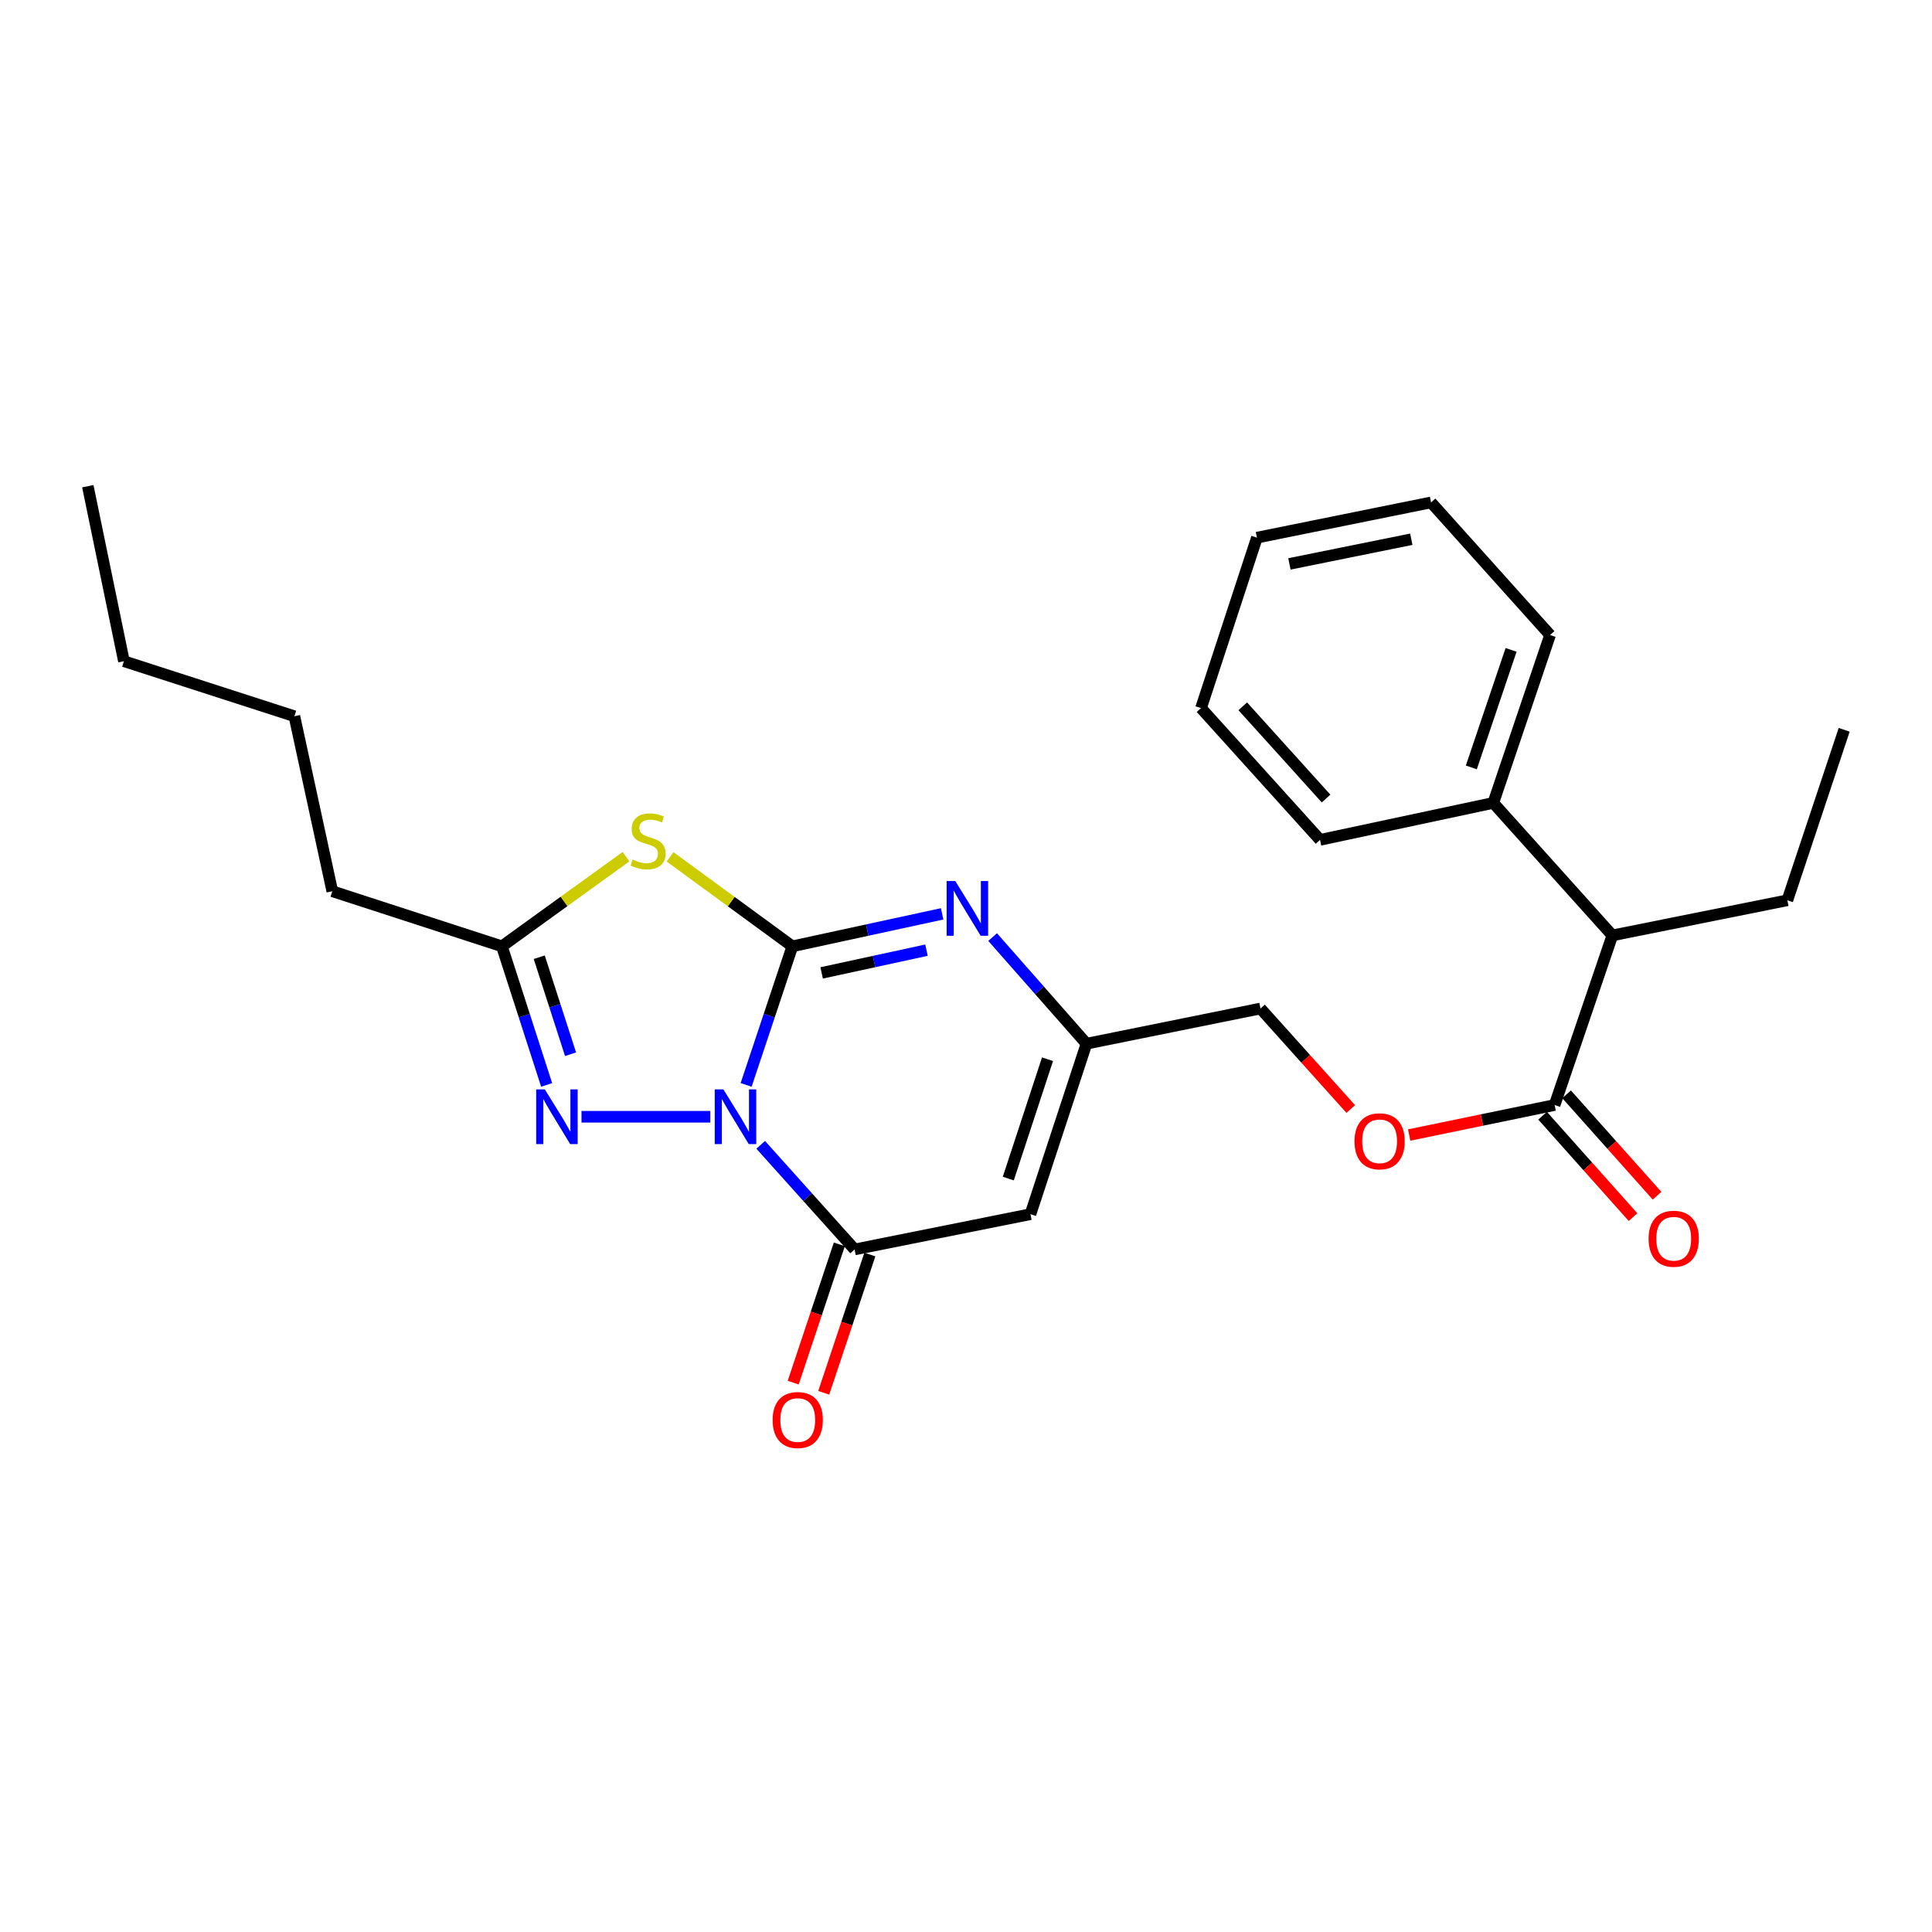 <?xml version='1.0' encoding='iso-8859-1'?>
<svg version='1.1' baseProfile='full'
              xmlns='http://www.w3.org/2000/svg'
                      xmlns:rdkit='http://www.rdkit.org/xml'
                      xmlns:xlink='http://www.w3.org/1999/xlink'
                  xml:space='preserve'
width='1000px' height='1000px' viewBox='0 0 1000 1000'>
<!-- END OF HEADER -->
<rect style='opacity:1.0;fill:#FFFFFF;stroke:none' width='1000' height='1000' x='0' y='0'> </rect>
<path class='bond-0' d='M 386.192,561.547 L 398.158,525.68' style='fill:none;fill-rule:evenodd;stroke:#0000FF;stroke-width:6px;stroke-linecap:butt;stroke-linejoin:miter;stroke-opacity:1' />
<path class='bond-0' d='M 398.158,525.68 L 410.123,489.812' style='fill:none;fill-rule:evenodd;stroke:#000000;stroke-width:6px;stroke-linecap:butt;stroke-linejoin:miter;stroke-opacity:1' />
<path class='bond-2' d='M 393.739,592.566 L 418.039,619.634' style='fill:none;fill-rule:evenodd;stroke:#0000FF;stroke-width:6px;stroke-linecap:butt;stroke-linejoin:miter;stroke-opacity:1' />
<path class='bond-2' d='M 418.039,619.634 L 442.34,646.703' style='fill:none;fill-rule:evenodd;stroke:#000000;stroke-width:6px;stroke-linecap:butt;stroke-linejoin:miter;stroke-opacity:1' />
<path class='bond-3' d='M 367.641,578.032 L 300.986,578.032' style='fill:none;fill-rule:evenodd;stroke:#0000FF;stroke-width:6px;stroke-linecap:butt;stroke-linejoin:miter;stroke-opacity:1' />
<path class='bond-1' d='M 410.123,489.812 L 378.474,466.658' style='fill:none;fill-rule:evenodd;stroke:#000000;stroke-width:6px;stroke-linecap:butt;stroke-linejoin:miter;stroke-opacity:1' />
<path class='bond-1' d='M 378.474,466.658 L 346.824,443.503' style='fill:none;fill-rule:evenodd;stroke:#CCCC00;stroke-width:6px;stroke-linecap:butt;stroke-linejoin:miter;stroke-opacity:1' />
<path class='bond-4' d='M 410.123,489.812 L 448.889,481.41' style='fill:none;fill-rule:evenodd;stroke:#000000;stroke-width:6px;stroke-linecap:butt;stroke-linejoin:miter;stroke-opacity:1' />
<path class='bond-4' d='M 448.889,481.41 L 487.655,473.009' style='fill:none;fill-rule:evenodd;stroke:#0000FF;stroke-width:6px;stroke-linecap:butt;stroke-linejoin:miter;stroke-opacity:1' />
<path class='bond-4' d='M 425.281,503.568 L 452.417,497.687' style='fill:none;fill-rule:evenodd;stroke:#000000;stroke-width:6px;stroke-linecap:butt;stroke-linejoin:miter;stroke-opacity:1' />
<path class='bond-4' d='M 452.417,497.687 L 479.553,491.805' style='fill:none;fill-rule:evenodd;stroke:#0000FF;stroke-width:6px;stroke-linecap:butt;stroke-linejoin:miter;stroke-opacity:1' />
<path class='bond-26' d='M 324.017,443.412 L 291.9,466.612' style='fill:none;fill-rule:evenodd;stroke:#CCCC00;stroke-width:6px;stroke-linecap:butt;stroke-linejoin:miter;stroke-opacity:1' />
<path class='bond-26' d='M 291.9,466.612 L 259.783,489.812' style='fill:none;fill-rule:evenodd;stroke:#000000;stroke-width:6px;stroke-linecap:butt;stroke-linejoin:miter;stroke-opacity:1' />
<path class='bond-5' d='M 442.34,646.703 L 533.364,628.457' style='fill:none;fill-rule:evenodd;stroke:#000000;stroke-width:6px;stroke-linecap:butt;stroke-linejoin:miter;stroke-opacity:1' />
<path class='bond-10' d='M 434.441,644.068 L 422.502,679.855' style='fill:none;fill-rule:evenodd;stroke:#000000;stroke-width:6px;stroke-linecap:butt;stroke-linejoin:miter;stroke-opacity:1' />
<path class='bond-10' d='M 422.502,679.855 L 410.562,715.643' style='fill:none;fill-rule:evenodd;stroke:#FF0000;stroke-width:6px;stroke-linecap:butt;stroke-linejoin:miter;stroke-opacity:1' />
<path class='bond-10' d='M 450.239,649.338 L 438.3,685.126' style='fill:none;fill-rule:evenodd;stroke:#000000;stroke-width:6px;stroke-linecap:butt;stroke-linejoin:miter;stroke-opacity:1' />
<path class='bond-10' d='M 438.3,685.126 L 426.36,720.913' style='fill:none;fill-rule:evenodd;stroke:#FF0000;stroke-width:6px;stroke-linecap:butt;stroke-linejoin:miter;stroke-opacity:1' />
<path class='bond-6' d='M 282.943,561.555 L 271.363,525.683' style='fill:none;fill-rule:evenodd;stroke:#0000FF;stroke-width:6px;stroke-linecap:butt;stroke-linejoin:miter;stroke-opacity:1' />
<path class='bond-6' d='M 271.363,525.683 L 259.783,489.812' style='fill:none;fill-rule:evenodd;stroke:#000000;stroke-width:6px;stroke-linecap:butt;stroke-linejoin:miter;stroke-opacity:1' />
<path class='bond-6' d='M 295.318,545.677 L 287.212,520.567' style='fill:none;fill-rule:evenodd;stroke:#0000FF;stroke-width:6px;stroke-linecap:butt;stroke-linejoin:miter;stroke-opacity:1' />
<path class='bond-6' d='M 287.212,520.567 L 279.106,495.457' style='fill:none;fill-rule:evenodd;stroke:#000000;stroke-width:6px;stroke-linecap:butt;stroke-linejoin:miter;stroke-opacity:1' />
<path class='bond-27' d='M 513.785,485.031 L 538.073,512.625' style='fill:none;fill-rule:evenodd;stroke:#0000FF;stroke-width:6px;stroke-linecap:butt;stroke-linejoin:miter;stroke-opacity:1' />
<path class='bond-27' d='M 538.073,512.625 L 562.36,540.218' style='fill:none;fill-rule:evenodd;stroke:#000000;stroke-width:6px;stroke-linecap:butt;stroke-linejoin:miter;stroke-opacity:1' />
<path class='bond-7' d='M 533.364,628.457 L 562.36,540.218' style='fill:none;fill-rule:evenodd;stroke:#000000;stroke-width:6px;stroke-linecap:butt;stroke-linejoin:miter;stroke-opacity:1' />
<path class='bond-7' d='M 521.891,610.022 L 542.189,548.255' style='fill:none;fill-rule:evenodd;stroke:#000000;stroke-width:6px;stroke-linecap:butt;stroke-linejoin:miter;stroke-opacity:1' />
<path class='bond-15' d='M 259.783,489.812 L 171.998,461.306' style='fill:none;fill-rule:evenodd;stroke:#000000;stroke-width:6px;stroke-linecap:butt;stroke-linejoin:miter;stroke-opacity:1' />
<path class='bond-13' d='M 562.36,540.218 L 652.431,522.001' style='fill:none;fill-rule:evenodd;stroke:#000000;stroke-width:6px;stroke-linecap:butt;stroke-linejoin:miter;stroke-opacity:1' />
<path class='bond-8' d='M 804.659,571.954 L 767.025,579.723' style='fill:none;fill-rule:evenodd;stroke:#000000;stroke-width:6px;stroke-linecap:butt;stroke-linejoin:miter;stroke-opacity:1' />
<path class='bond-8' d='M 767.025,579.723 L 729.391,587.492' style='fill:none;fill-rule:evenodd;stroke:#FF0000;stroke-width:6px;stroke-linecap:butt;stroke-linejoin:miter;stroke-opacity:1' />
<path class='bond-9' d='M 804.659,571.954 L 834.544,484.168' style='fill:none;fill-rule:evenodd;stroke:#000000;stroke-width:6px;stroke-linecap:butt;stroke-linejoin:miter;stroke-opacity:1' />
<path class='bond-12' d='M 798.444,577.496 L 821.85,603.744' style='fill:none;fill-rule:evenodd;stroke:#000000;stroke-width:6px;stroke-linecap:butt;stroke-linejoin:miter;stroke-opacity:1' />
<path class='bond-12' d='M 821.85,603.744 L 845.257,629.993' style='fill:none;fill-rule:evenodd;stroke:#FF0000;stroke-width:6px;stroke-linecap:butt;stroke-linejoin:miter;stroke-opacity:1' />
<path class='bond-12' d='M 810.874,566.412 L 834.28,592.66' style='fill:none;fill-rule:evenodd;stroke:#000000;stroke-width:6px;stroke-linecap:butt;stroke-linejoin:miter;stroke-opacity:1' />
<path class='bond-12' d='M 834.28,592.66 L 857.687,618.909' style='fill:none;fill-rule:evenodd;stroke:#FF0000;stroke-width:6px;stroke-linecap:butt;stroke-linejoin:miter;stroke-opacity:1' />
<path class='bond-14' d='M 834.544,484.168 L 772.923,415.581' style='fill:none;fill-rule:evenodd;stroke:#000000;stroke-width:6px;stroke-linecap:butt;stroke-linejoin:miter;stroke-opacity:1' />
<path class='bond-16' d='M 834.544,484.168 L 925.132,465.987' style='fill:none;fill-rule:evenodd;stroke:#000000;stroke-width:6px;stroke-linecap:butt;stroke-linejoin:miter;stroke-opacity:1' />
<path class='bond-11' d='M 699.149,574.026 L 675.79,548.013' style='fill:none;fill-rule:evenodd;stroke:#FF0000;stroke-width:6px;stroke-linecap:butt;stroke-linejoin:miter;stroke-opacity:1' />
<path class='bond-11' d='M 675.79,548.013 L 652.431,522.001' style='fill:none;fill-rule:evenodd;stroke:#000000;stroke-width:6px;stroke-linecap:butt;stroke-linejoin:miter;stroke-opacity:1' />
<path class='bond-17' d='M 772.923,415.581 L 802.318,328.684' style='fill:none;fill-rule:evenodd;stroke:#000000;stroke-width:6px;stroke-linecap:butt;stroke-linejoin:miter;stroke-opacity:1' />
<path class='bond-17' d='M 761.557,397.21 L 782.133,336.382' style='fill:none;fill-rule:evenodd;stroke:#000000;stroke-width:6px;stroke-linecap:butt;stroke-linejoin:miter;stroke-opacity:1' />
<path class='bond-18' d='M 772.923,415.581 L 683.25,434.715' style='fill:none;fill-rule:evenodd;stroke:#000000;stroke-width:6px;stroke-linecap:butt;stroke-linejoin:miter;stroke-opacity:1' />
<path class='bond-19' d='M 171.998,461.306 L 152.374,370.717' style='fill:none;fill-rule:evenodd;stroke:#000000;stroke-width:6px;stroke-linecap:butt;stroke-linejoin:miter;stroke-opacity:1' />
<path class='bond-21' d='M 925.132,465.987 L 954.545,377.749' style='fill:none;fill-rule:evenodd;stroke:#000000;stroke-width:6px;stroke-linecap:butt;stroke-linejoin:miter;stroke-opacity:1' />
<path class='bond-23' d='M 802.318,328.684 L 740.707,260.05' style='fill:none;fill-rule:evenodd;stroke:#000000;stroke-width:6px;stroke-linecap:butt;stroke-linejoin:miter;stroke-opacity:1' />
<path class='bond-24' d='M 683.25,434.715 L 621.649,366.516' style='fill:none;fill-rule:evenodd;stroke:#000000;stroke-width:6px;stroke-linecap:butt;stroke-linejoin:miter;stroke-opacity:1' />
<path class='bond-24' d='M 686.369,413.322 L 643.248,365.583' style='fill:none;fill-rule:evenodd;stroke:#000000;stroke-width:6px;stroke-linecap:butt;stroke-linejoin:miter;stroke-opacity:1' />
<path class='bond-20' d='M 152.374,370.717 L 64.144,342.238' style='fill:none;fill-rule:evenodd;stroke:#000000;stroke-width:6px;stroke-linecap:butt;stroke-linejoin:miter;stroke-opacity:1' />
<path class='bond-22' d='M 64.144,342.238 L 45.455,251.659' style='fill:none;fill-rule:evenodd;stroke:#000000;stroke-width:6px;stroke-linecap:butt;stroke-linejoin:miter;stroke-opacity:1' />
<path class='bond-28' d='M 740.707,260.05 L 650.581,278.287' style='fill:none;fill-rule:evenodd;stroke:#000000;stroke-width:6px;stroke-linecap:butt;stroke-linejoin:miter;stroke-opacity:1' />
<path class='bond-28' d='M 730.491,279.109 L 667.402,291.875' style='fill:none;fill-rule:evenodd;stroke:#000000;stroke-width:6px;stroke-linecap:butt;stroke-linejoin:miter;stroke-opacity:1' />
<path class='bond-25' d='M 621.649,366.516 L 650.581,278.287' style='fill:none;fill-rule:evenodd;stroke:#000000;stroke-width:6px;stroke-linecap:butt;stroke-linejoin:miter;stroke-opacity:1' />
<path  class='atom-0' d='M 374.432 563.872
L 383.712 578.872
Q 384.632 580.352, 386.112 583.032
Q 387.592 585.712, 387.672 585.872
L 387.672 563.872
L 391.432 563.872
L 391.432 592.192
L 387.552 592.192
L 377.592 575.792
Q 376.432 573.872, 375.192 571.672
Q 373.992 569.472, 373.632 568.792
L 373.632 592.192
L 369.952 592.192
L 369.952 563.872
L 374.432 563.872
' fill='#0000FF'/>
<path  class='atom-2' d='M 327.43 444.888
Q 327.75 445.008, 329.07 445.568
Q 330.39 446.128, 331.83 446.488
Q 333.31 446.808, 334.75 446.808
Q 337.43 446.808, 338.99 445.528
Q 340.55 444.208, 340.55 441.928
Q 340.55 440.368, 339.75 439.408
Q 338.99 438.448, 337.79 437.928
Q 336.59 437.408, 334.59 436.808
Q 332.07 436.048, 330.55 435.328
Q 329.07 434.608, 327.99 433.088
Q 326.95 431.568, 326.95 429.008
Q 326.95 425.448, 329.35 423.248
Q 331.79 421.048, 336.59 421.048
Q 339.87 421.048, 343.59 422.608
L 342.67 425.688
Q 339.27 424.288, 336.71 424.288
Q 333.95 424.288, 332.43 425.448
Q 330.91 426.568, 330.95 428.528
Q 330.95 430.048, 331.71 430.968
Q 332.51 431.888, 333.63 432.408
Q 334.79 432.928, 336.71 433.528
Q 339.27 434.328, 340.79 435.128
Q 342.31 435.928, 343.39 437.568
Q 344.51 439.168, 344.51 441.928
Q 344.51 445.848, 341.87 447.968
Q 339.27 450.048, 334.91 450.048
Q 332.39 450.048, 330.47 449.488
Q 328.59 448.968, 326.35 448.048
L 327.43 444.888
' fill='#CCCC00'/>
<path  class='atom-4' d='M 282.002 563.872
L 291.282 578.872
Q 292.202 580.352, 293.682 583.032
Q 295.162 585.712, 295.242 585.872
L 295.242 563.872
L 299.002 563.872
L 299.002 592.192
L 295.122 592.192
L 285.162 575.792
Q 284.002 573.872, 282.762 571.672
Q 281.562 569.472, 281.202 568.792
L 281.202 592.192
L 277.522 592.192
L 277.522 563.872
L 282.002 563.872
' fill='#0000FF'/>
<path  class='atom-5' d='M 494.452 456.019
L 503.732 471.019
Q 504.652 472.499, 506.132 475.179
Q 507.612 477.859, 507.692 478.019
L 507.692 456.019
L 511.452 456.019
L 511.452 484.339
L 507.572 484.339
L 497.612 467.939
Q 496.452 466.019, 495.212 463.819
Q 494.012 461.619, 493.652 460.939
L 493.652 484.339
L 489.972 484.339
L 489.972 456.019
L 494.452 456.019
' fill='#0000FF'/>
<path  class='atom-11' d='M 399.908 735.003
Q 399.908 728.203, 403.268 724.403
Q 406.628 720.603, 412.908 720.603
Q 419.188 720.603, 422.548 724.403
Q 425.908 728.203, 425.908 735.003
Q 425.908 741.883, 422.508 745.803
Q 419.108 749.683, 412.908 749.683
Q 406.668 749.683, 403.268 745.803
Q 399.908 741.923, 399.908 735.003
M 412.908 746.483
Q 417.228 746.483, 419.548 743.603
Q 421.908 740.683, 421.908 735.003
Q 421.908 729.443, 419.548 726.643
Q 417.228 723.803, 412.908 723.803
Q 408.588 723.803, 406.228 726.603
Q 403.908 729.403, 403.908 735.003
Q 403.908 740.723, 406.228 743.603
Q 408.588 746.483, 412.908 746.483
' fill='#FF0000'/>
<path  class='atom-12' d='M 701.079 590.733
Q 701.079 583.933, 704.439 580.133
Q 707.799 576.333, 714.079 576.333
Q 720.359 576.333, 723.719 580.133
Q 727.079 583.933, 727.079 590.733
Q 727.079 597.613, 723.679 601.533
Q 720.279 605.413, 714.079 605.413
Q 707.839 605.413, 704.439 601.533
Q 701.079 597.653, 701.079 590.733
M 714.079 602.213
Q 718.399 602.213, 720.719 599.333
Q 723.079 596.413, 723.079 590.733
Q 723.079 585.173, 720.719 582.373
Q 718.399 579.533, 714.079 579.533
Q 709.759 579.533, 707.399 582.333
Q 705.079 585.133, 705.079 590.733
Q 705.079 596.453, 707.399 599.333
Q 709.759 602.213, 714.079 602.213
' fill='#FF0000'/>
<path  class='atom-13' d='M 853.307 641.167
Q 853.307 634.367, 856.667 630.567
Q 860.027 626.767, 866.307 626.767
Q 872.587 626.767, 875.947 630.567
Q 879.307 634.367, 879.307 641.167
Q 879.307 648.047, 875.907 651.967
Q 872.507 655.847, 866.307 655.847
Q 860.067 655.847, 856.667 651.967
Q 853.307 648.087, 853.307 641.167
M 866.307 652.647
Q 870.627 652.647, 872.947 649.767
Q 875.307 646.847, 875.307 641.167
Q 875.307 635.607, 872.947 632.807
Q 870.627 629.967, 866.307 629.967
Q 861.987 629.967, 859.627 632.767
Q 857.307 635.567, 857.307 641.167
Q 857.307 646.887, 859.627 649.767
Q 861.987 652.647, 866.307 652.647
' fill='#FF0000'/>
</svg>

